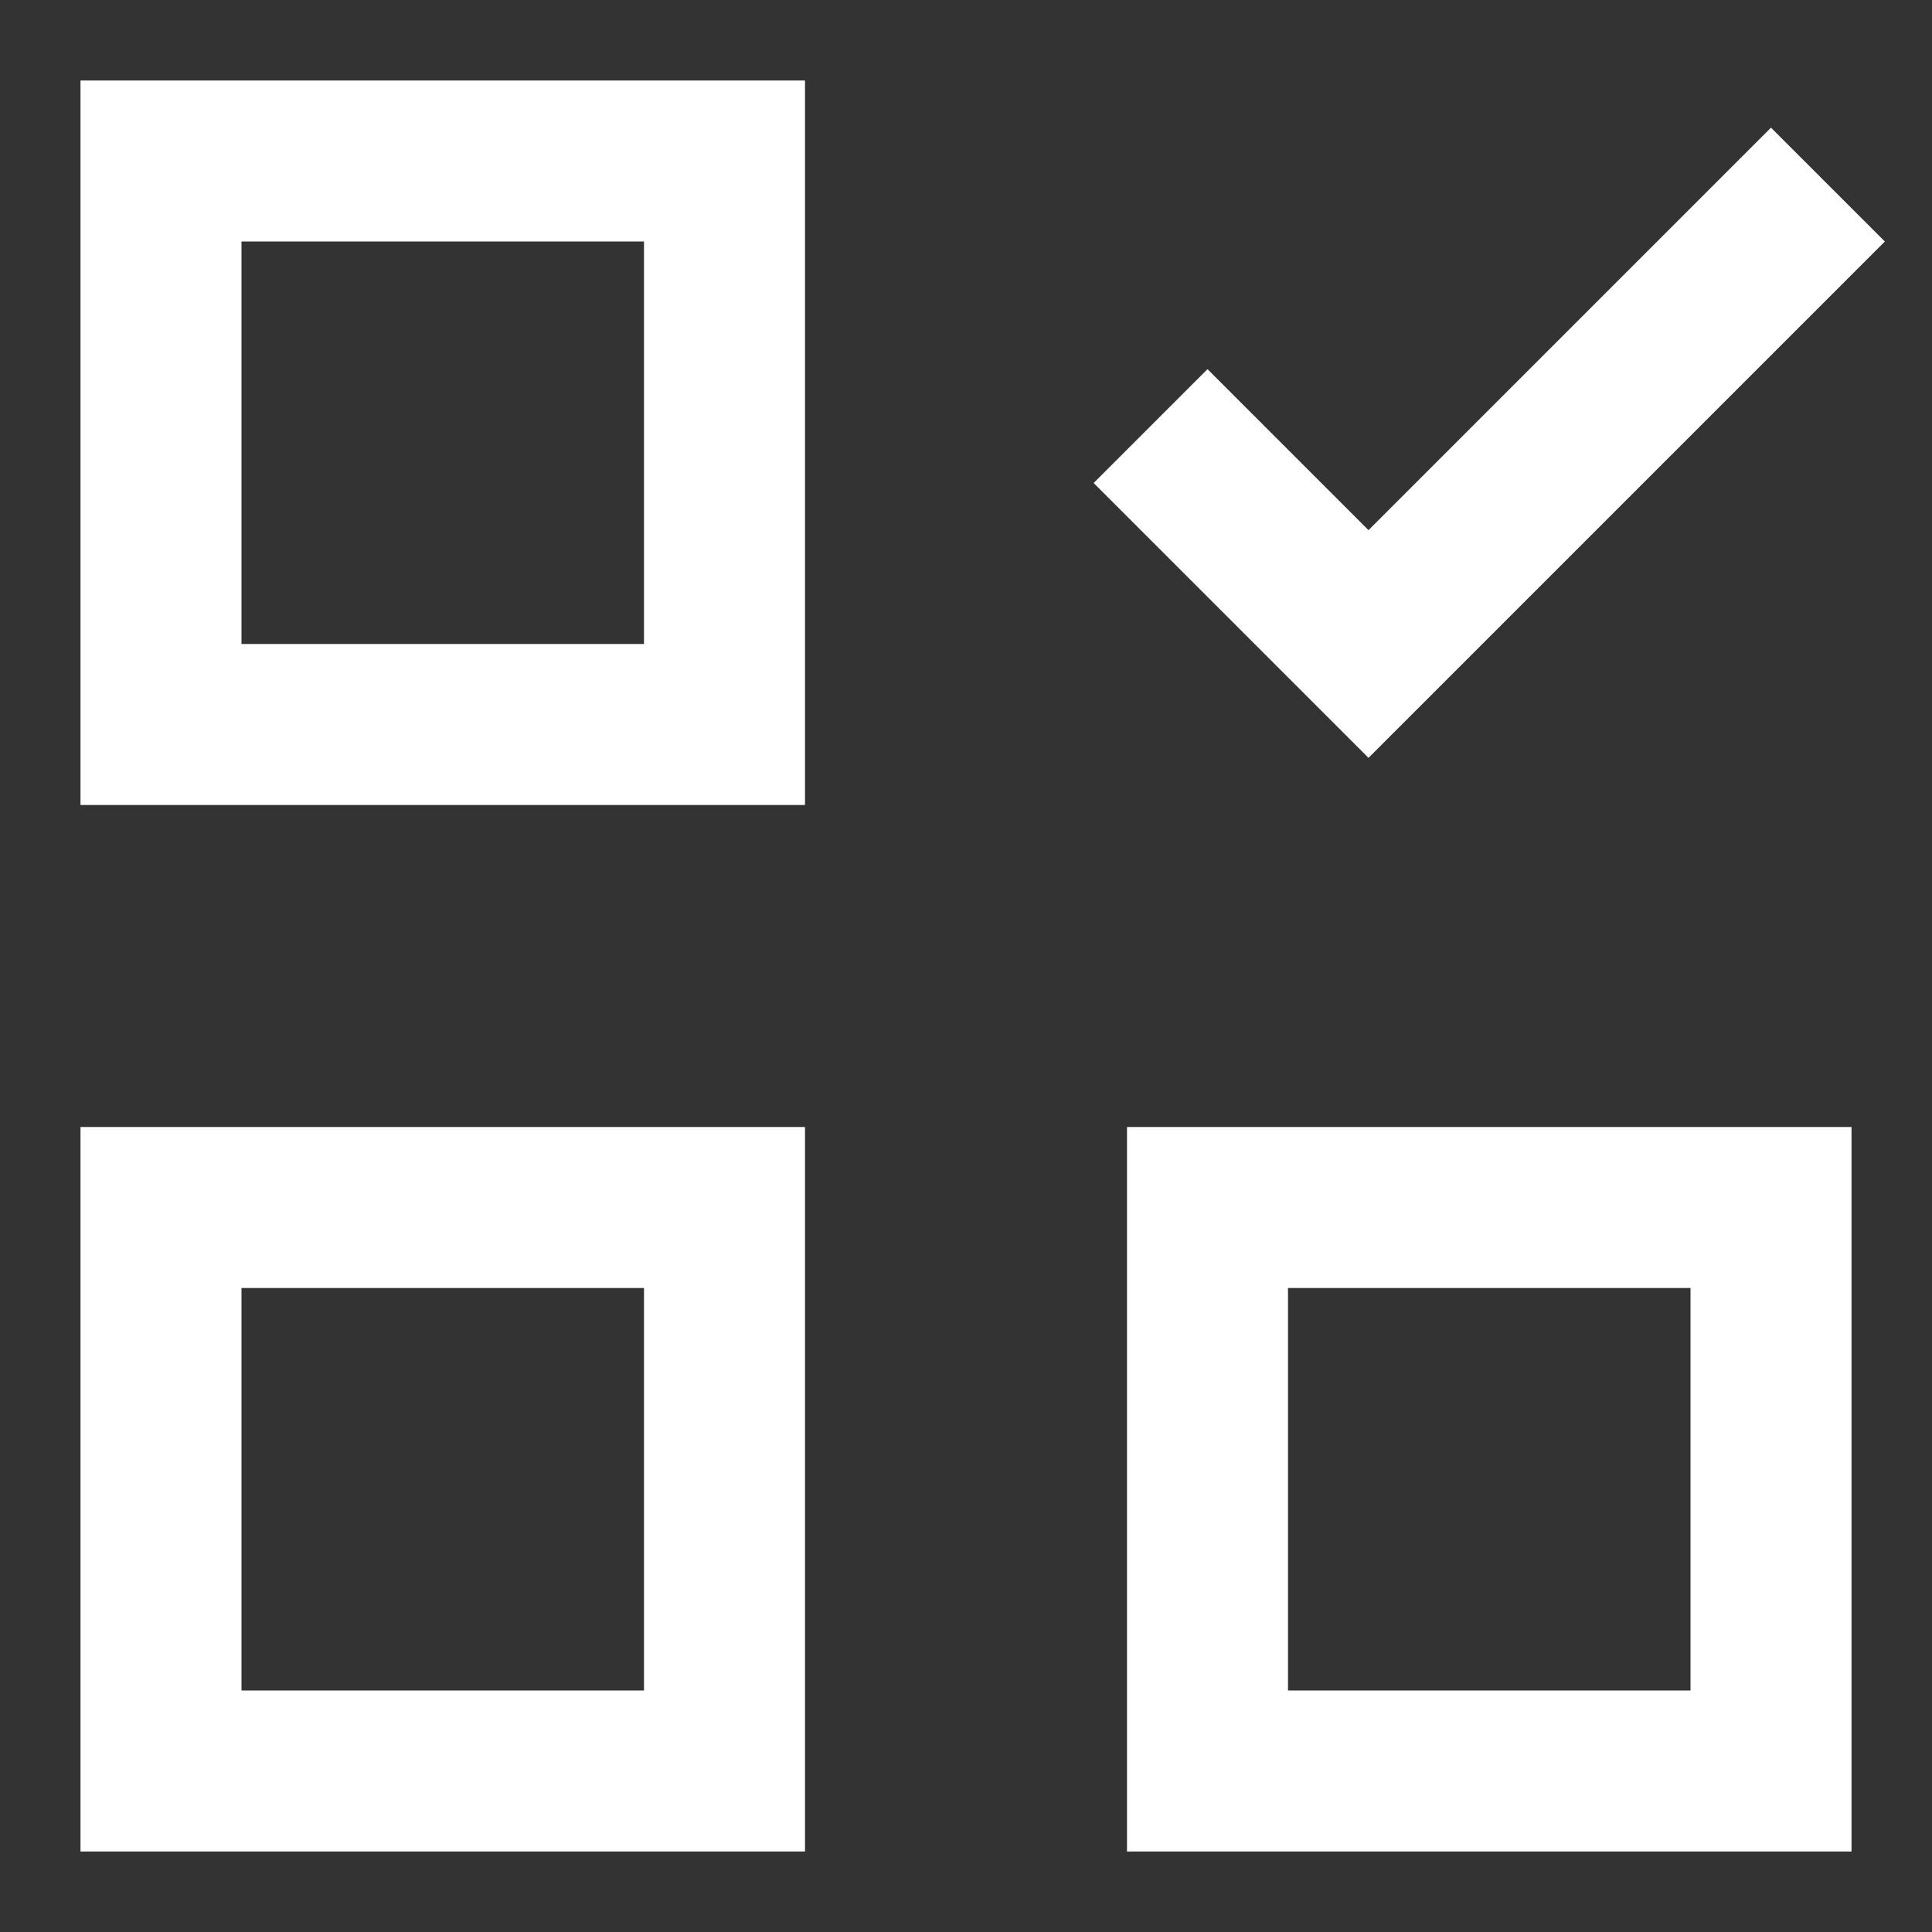 <?xml version="1.0" encoding="UTF-8"?>
<svg xmlns="http://www.w3.org/2000/svg" width="24" height="24" viewBox="0 0 24 24" fill="none">
  <rect x="0" y="0" width="24" height="24" fill="#333333" stroke="none"/>
  <g id="Frame">
    <g id="Group">
      <path id="Vector" d="M9 2H2V9H9V2Z" stroke="white" stroke-width="2" stroke-miterlimit="10" stroke-linecap="square"></path>
      <path id="Vector_2" d="M22 15H15V22H22V15Z" stroke="white" stroke-width="2" stroke-miterlimit="10" stroke-linecap="square"></path>
      <path id="Vector_3" d="M9 15H2V22H9V15Z" stroke="white" stroke-width="2" stroke-miterlimit="10" stroke-linecap="square"></path>
      <path id="Vector_4" d="M15 6L17 8L22 3" stroke="white" stroke-width="2" stroke-miterlimit="10" stroke-linecap="square"></path>
    </g>
  </g>
</svg>
